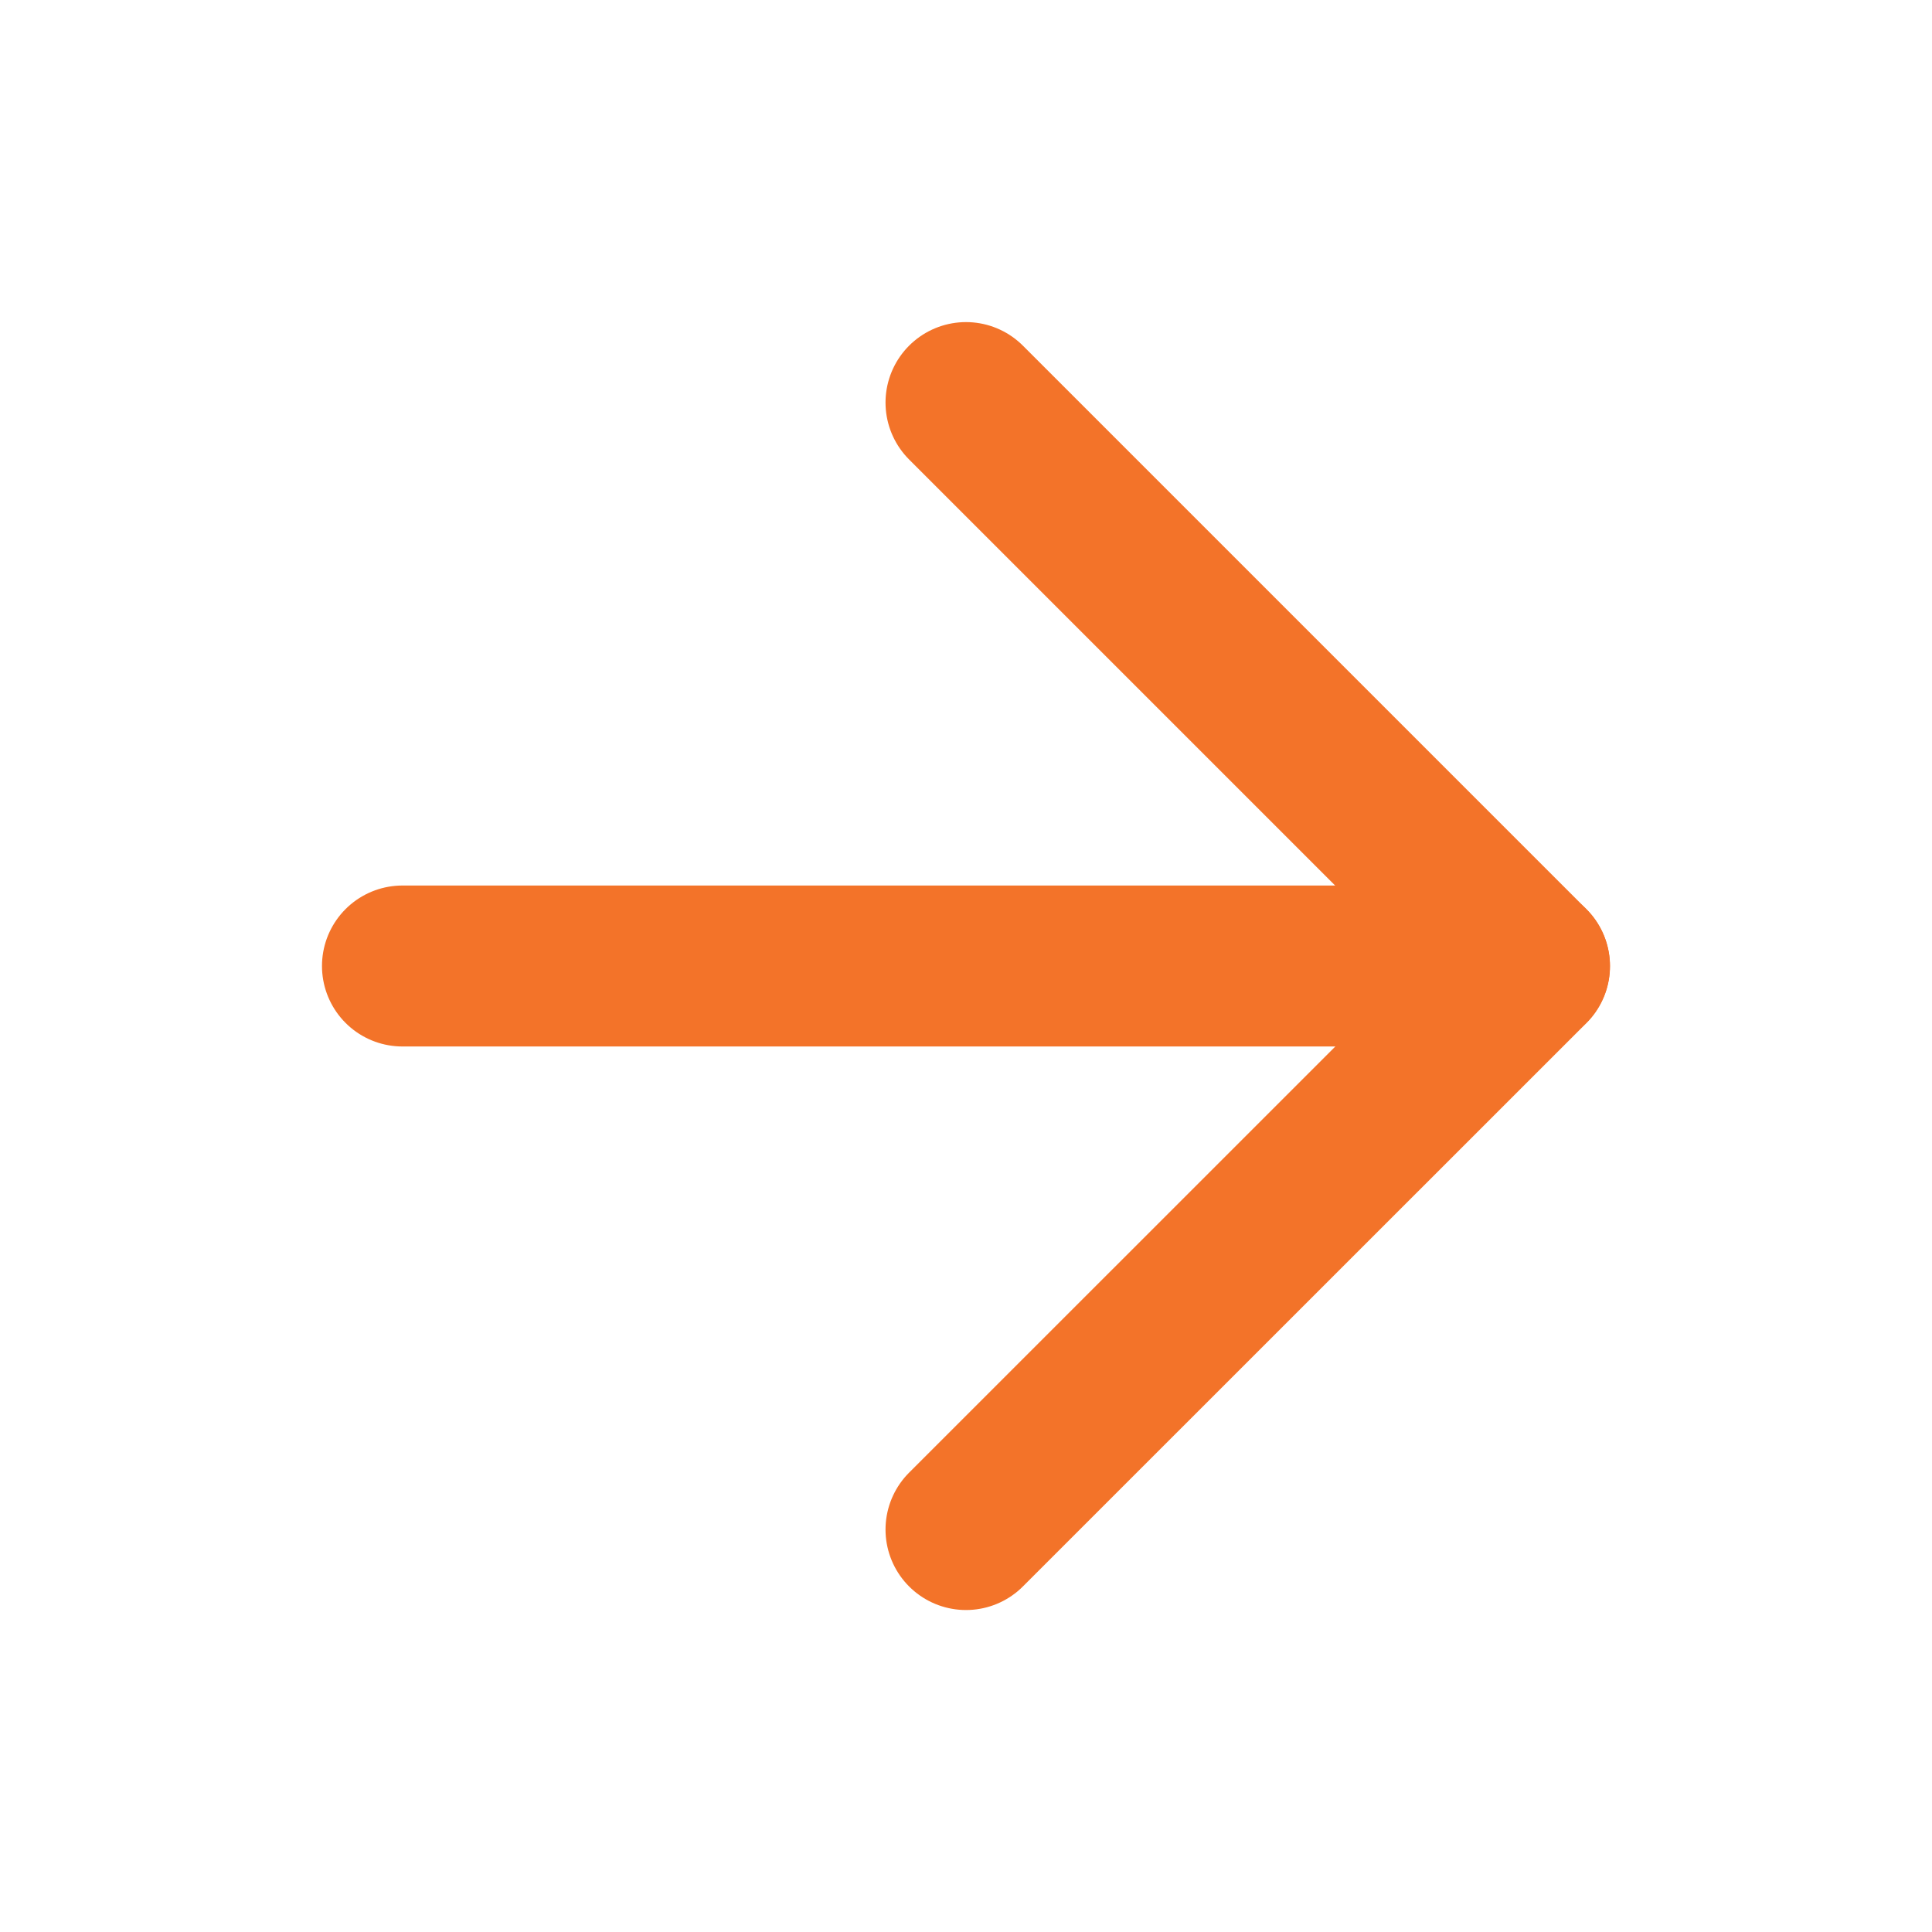 <svg width="16" height="16" viewBox="0 0 16 16" fill="none" xmlns="http://www.w3.org/2000/svg">
<path d="M3.333 8H12.666" stroke="#F37329" stroke-width="1.333" stroke-linecap="round" stroke-linejoin="round"/>
<path d="M8 3.334L12.667 8.001L8 12.667" stroke="#F37329" stroke-width="1.333" stroke-linecap="round" stroke-linejoin="round"/>
</svg>
